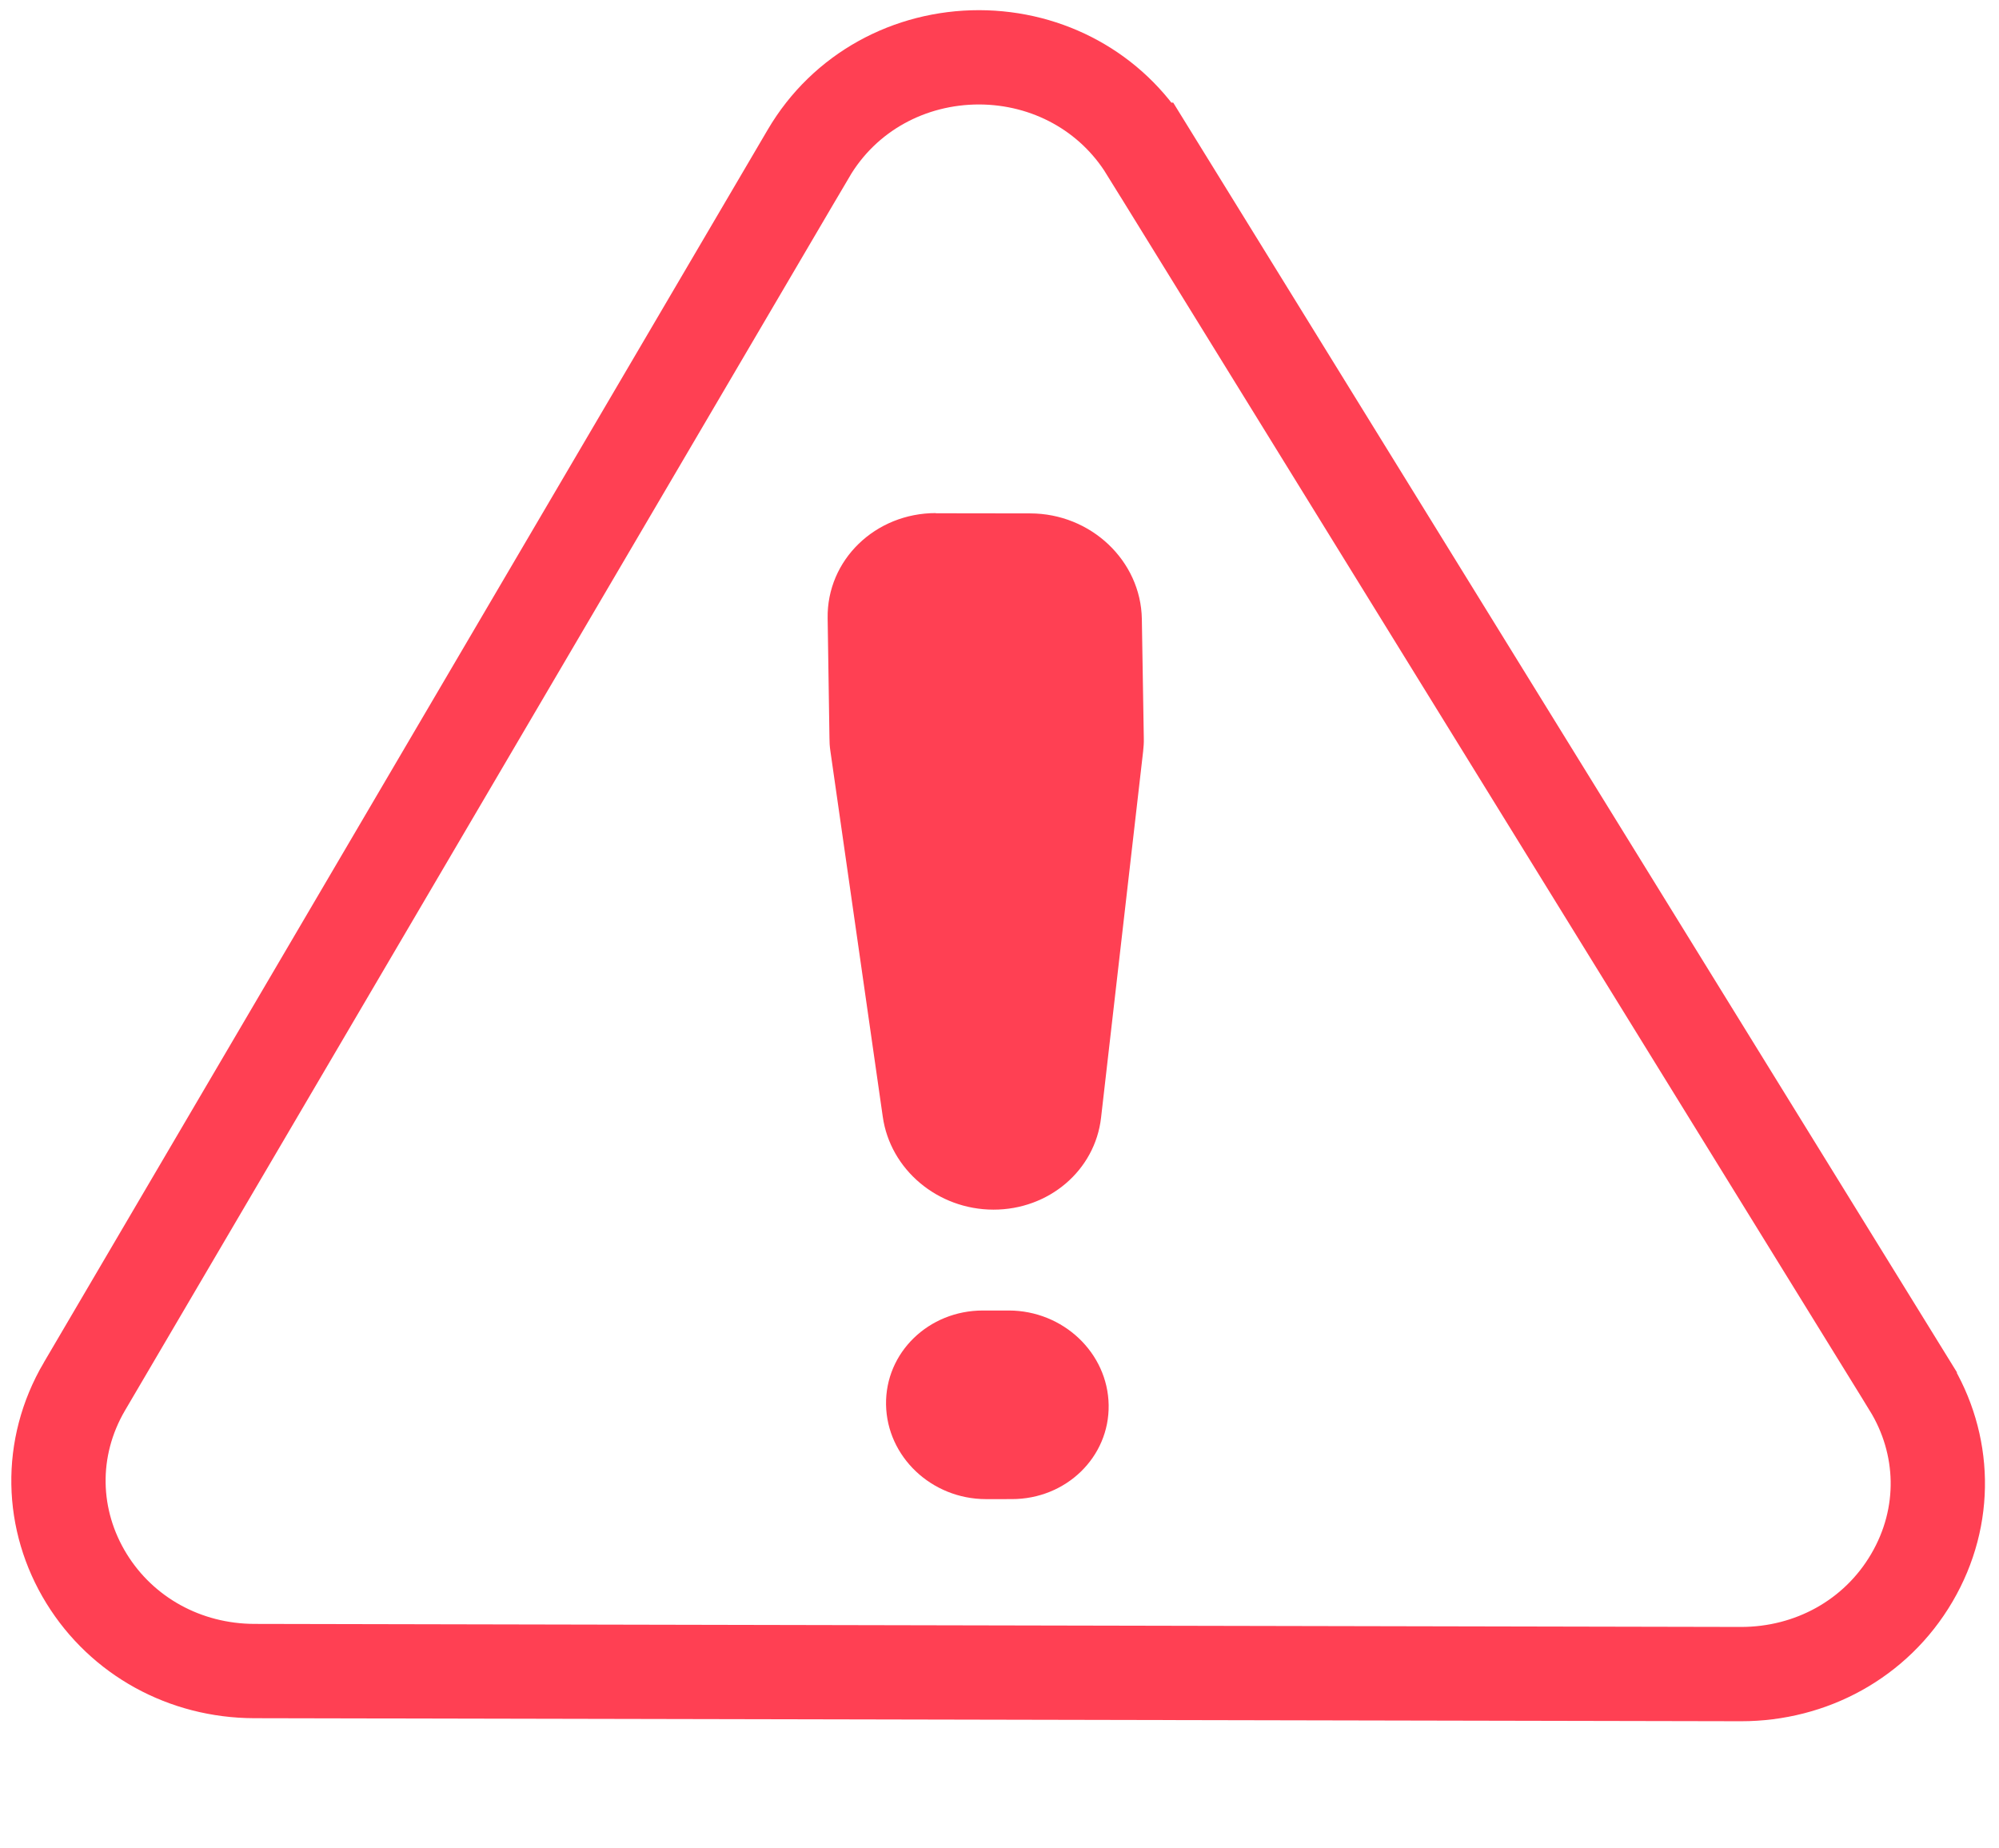 <?xml version="1.0" encoding="UTF-8"?> <svg xmlns="http://www.w3.org/2000/svg" width="106" height="98" viewBox="0 0 106 98" fill="none"> <path d="M13.483 88.604L13.485 88.604L92.323 88.765L92.328 88.765C96.007 88.765 99.461 86.93 101.378 83.661C103.297 80.389 103.167 76.551 101.267 73.471L101.267 73.47L60.816 7.941C60.816 7.941 60.815 7.941 60.815 7.941C58.923 4.873 55.587 3.049 51.922 3.039L51.915 3.039C48.237 3.039 44.784 4.873 42.866 8.142C42.865 8.142 42.865 8.143 42.865 8.143L4.479 73.511L4.478 73.512C2.559 76.784 2.689 80.621 4.589 83.702C6.481 86.77 9.817 88.594 13.483 88.604Z" stroke="#FF4053" stroke-width="5"></path> <path d="M49.618 27.215L54.627 27.222C57.85 27.225 60.497 29.738 60.548 32.821L60.652 39.152C60.659 39.382 60.641 39.616 60.615 39.85L58.386 59.257C58.069 62.057 55.619 64.144 52.676 64.139C49.725 64.134 47.207 62.018 46.81 59.21L44.03 39.805C43.997 39.578 43.982 39.357 43.983 39.125L43.887 32.785C43.836 29.694 46.411 27.202 49.634 27.205L49.618 27.215ZM52.126 69.487L53.495 69.487C56.378 69.492 58.743 71.735 58.788 74.496C58.834 77.258 56.53 79.492 53.647 79.487L52.278 79.488C49.395 79.483 47.03 77.24 46.984 74.478C46.939 71.717 49.243 69.483 52.126 69.487Z" fill="#FF4053"></path> </svg> 